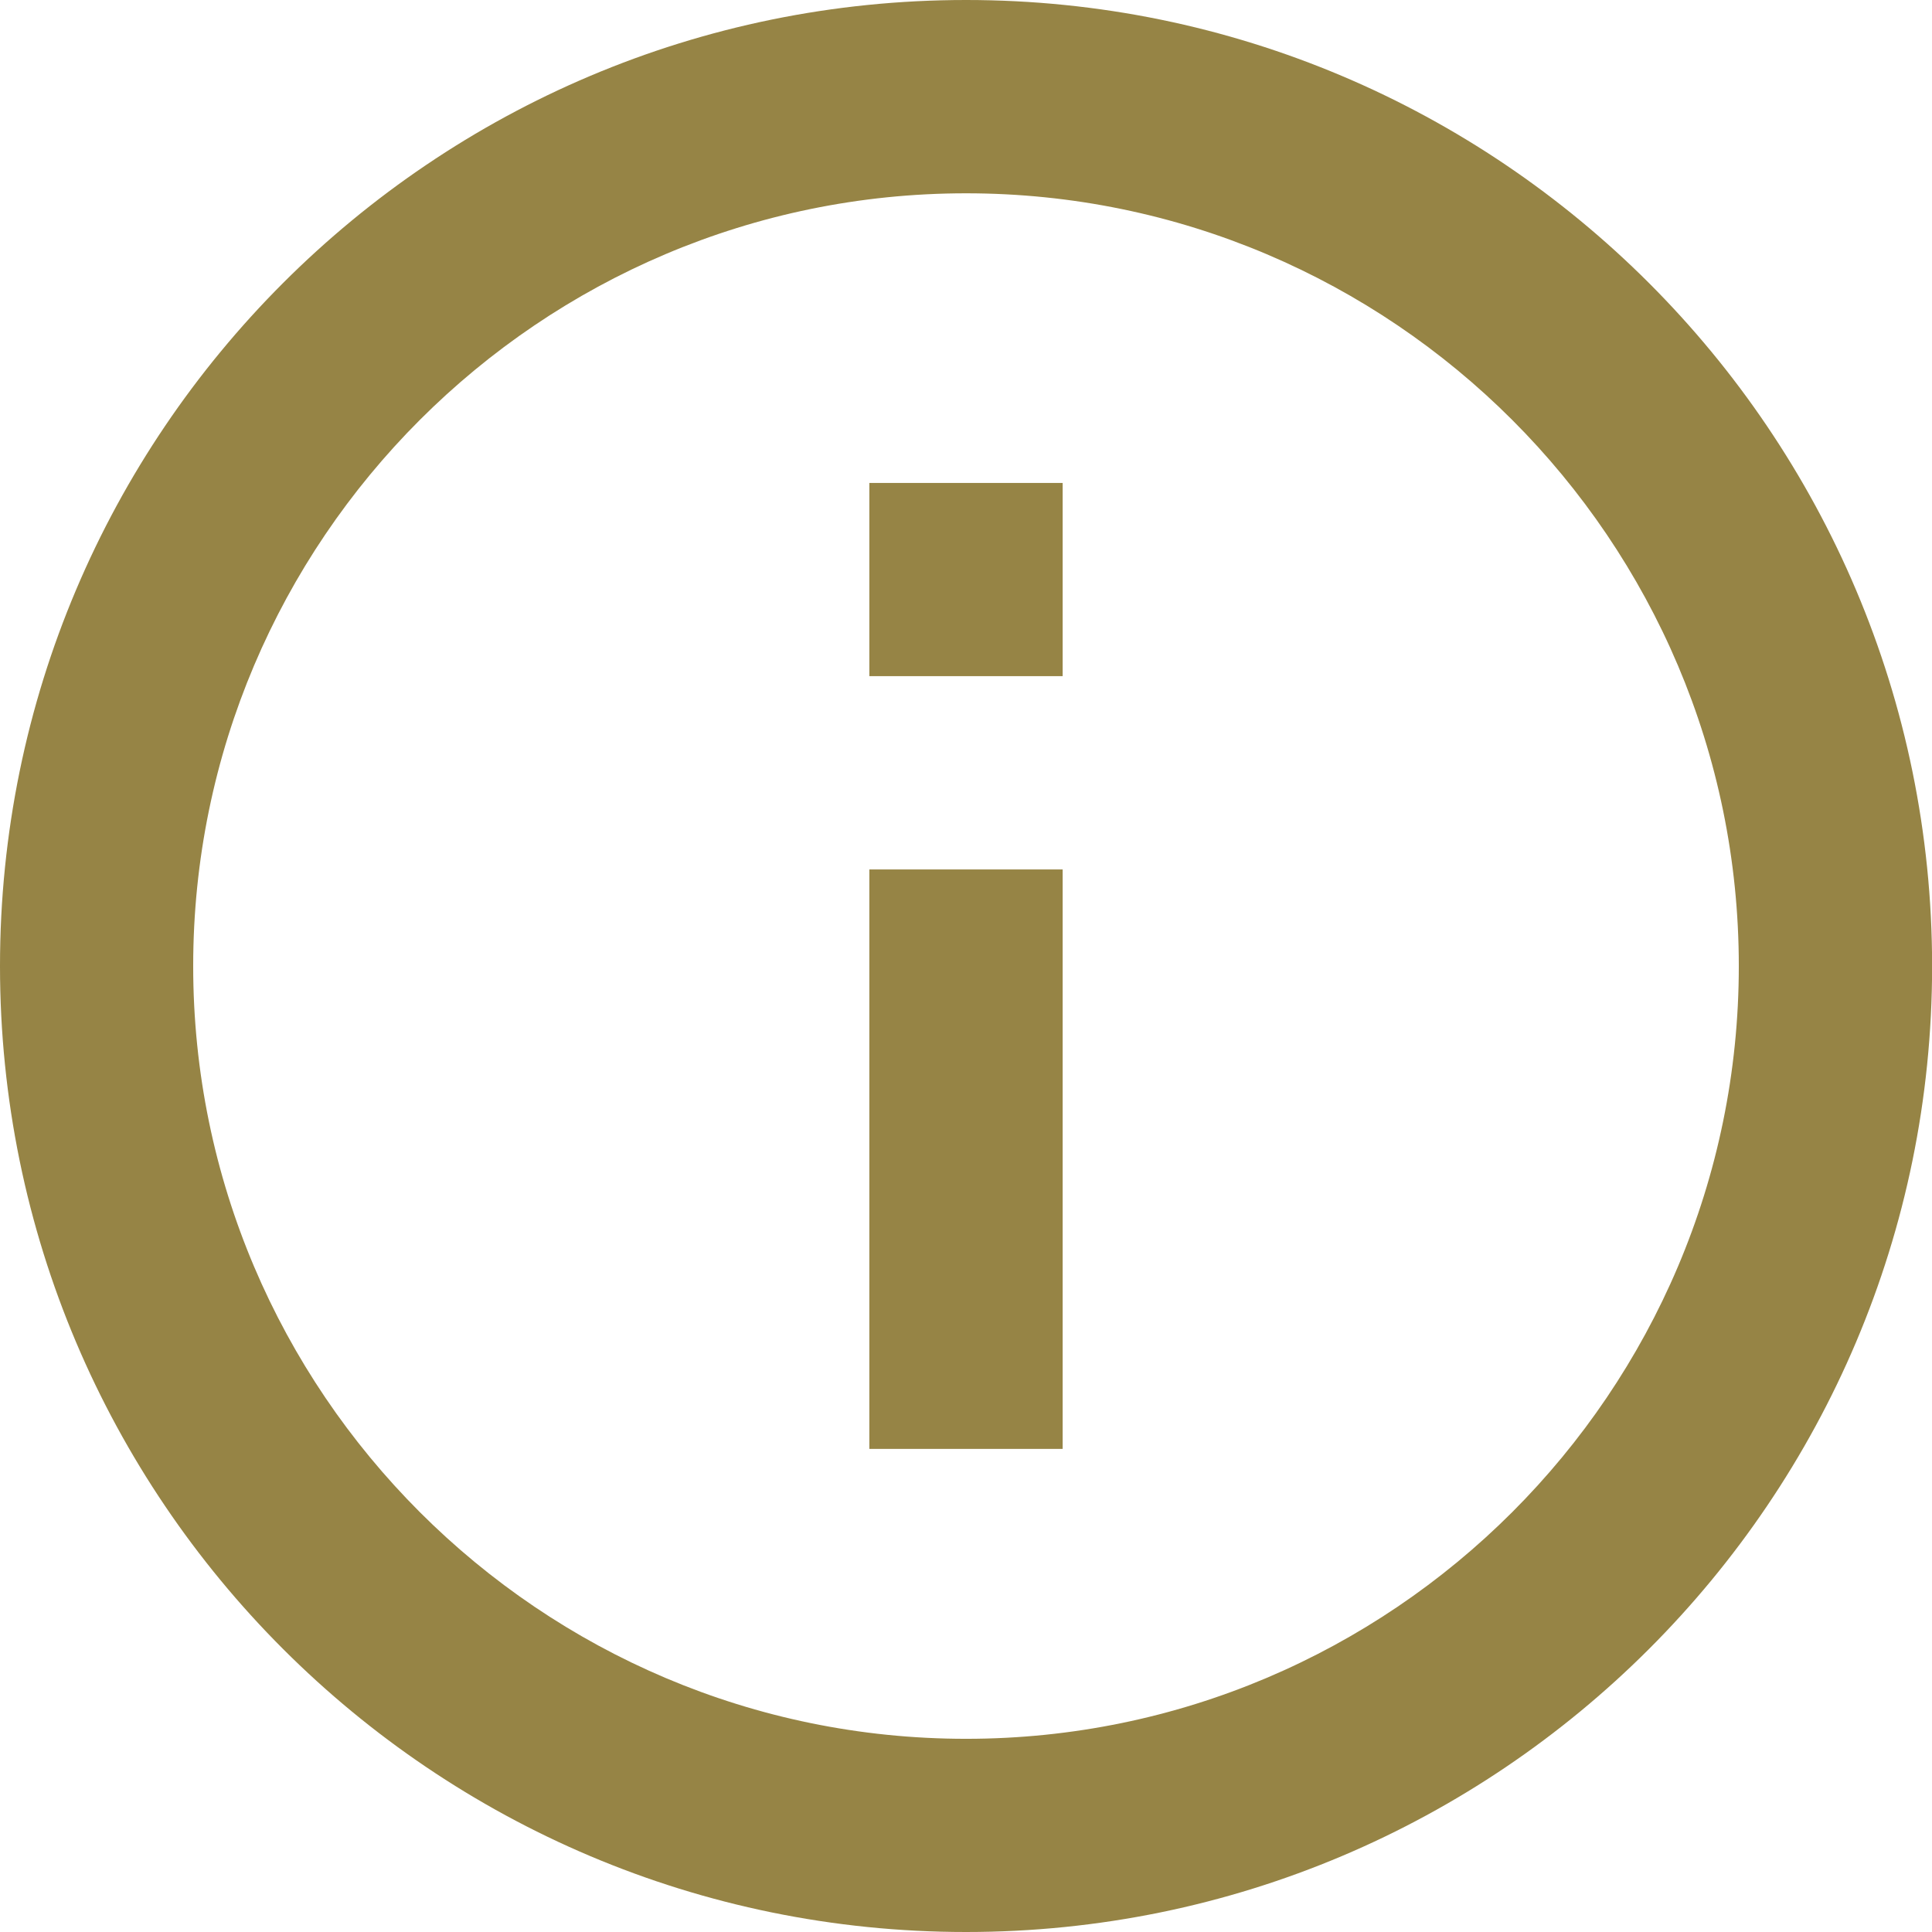 <?xml version="1.0" encoding="utf-8"?>
<!-- Generator: Adobe Illustrator 16.0.0, SVG Export Plug-In . SVG Version: 6.00 Build 0)  -->
<!DOCTYPE svg PUBLIC "-//W3C//DTD SVG 1.1//EN" "http://www.w3.org/Graphics/SVG/1.1/DTD/svg11.dtd">
<svg version="1.1" id="Layer_1" xmlns:x="http://ns.adobe.com/Extensibility/1.0/" xmlns:i="http://ns.adobe.com/AdobeIllustrator/10.0/" xmlns:graph="http://ns.adobe.com/Graphs/1.0/"
	 xmlns="http://www.w3.org/2000/svg" xmlns:xlink="http://www.w3.org/1999/xlink" xmlns:a="http://ns.adobe.com/AdobeSVGViewerExtensions/3.0/"
	 x="0px" y="0px" width="17.581px" height="17.581px" viewBox="0 0 17.581 17.581" enable-background="new 0 0 17.581 17.581"
	 xml:space="preserve">
<path fill="#968445" d="M7.911,6.153H9.67V4.395H7.911V6.153z M8.791,15.823c-3.876,0-7.033-3.155-7.033-7.032
	s3.156-7.032,7.033-7.032s7.032,3.155,7.032,7.032S12.667,15.823,8.791,15.823z M8.791,0C3.938,0,0,3.938,0,8.791
	c0,4.852,3.938,8.79,8.791,8.79c4.852,0,8.791-3.938,8.791-8.79C17.581,3.938,13.643,0,8.791,0z M7.911,13.185H9.67V7.912H7.911
	V13.185z"/>
</svg>
